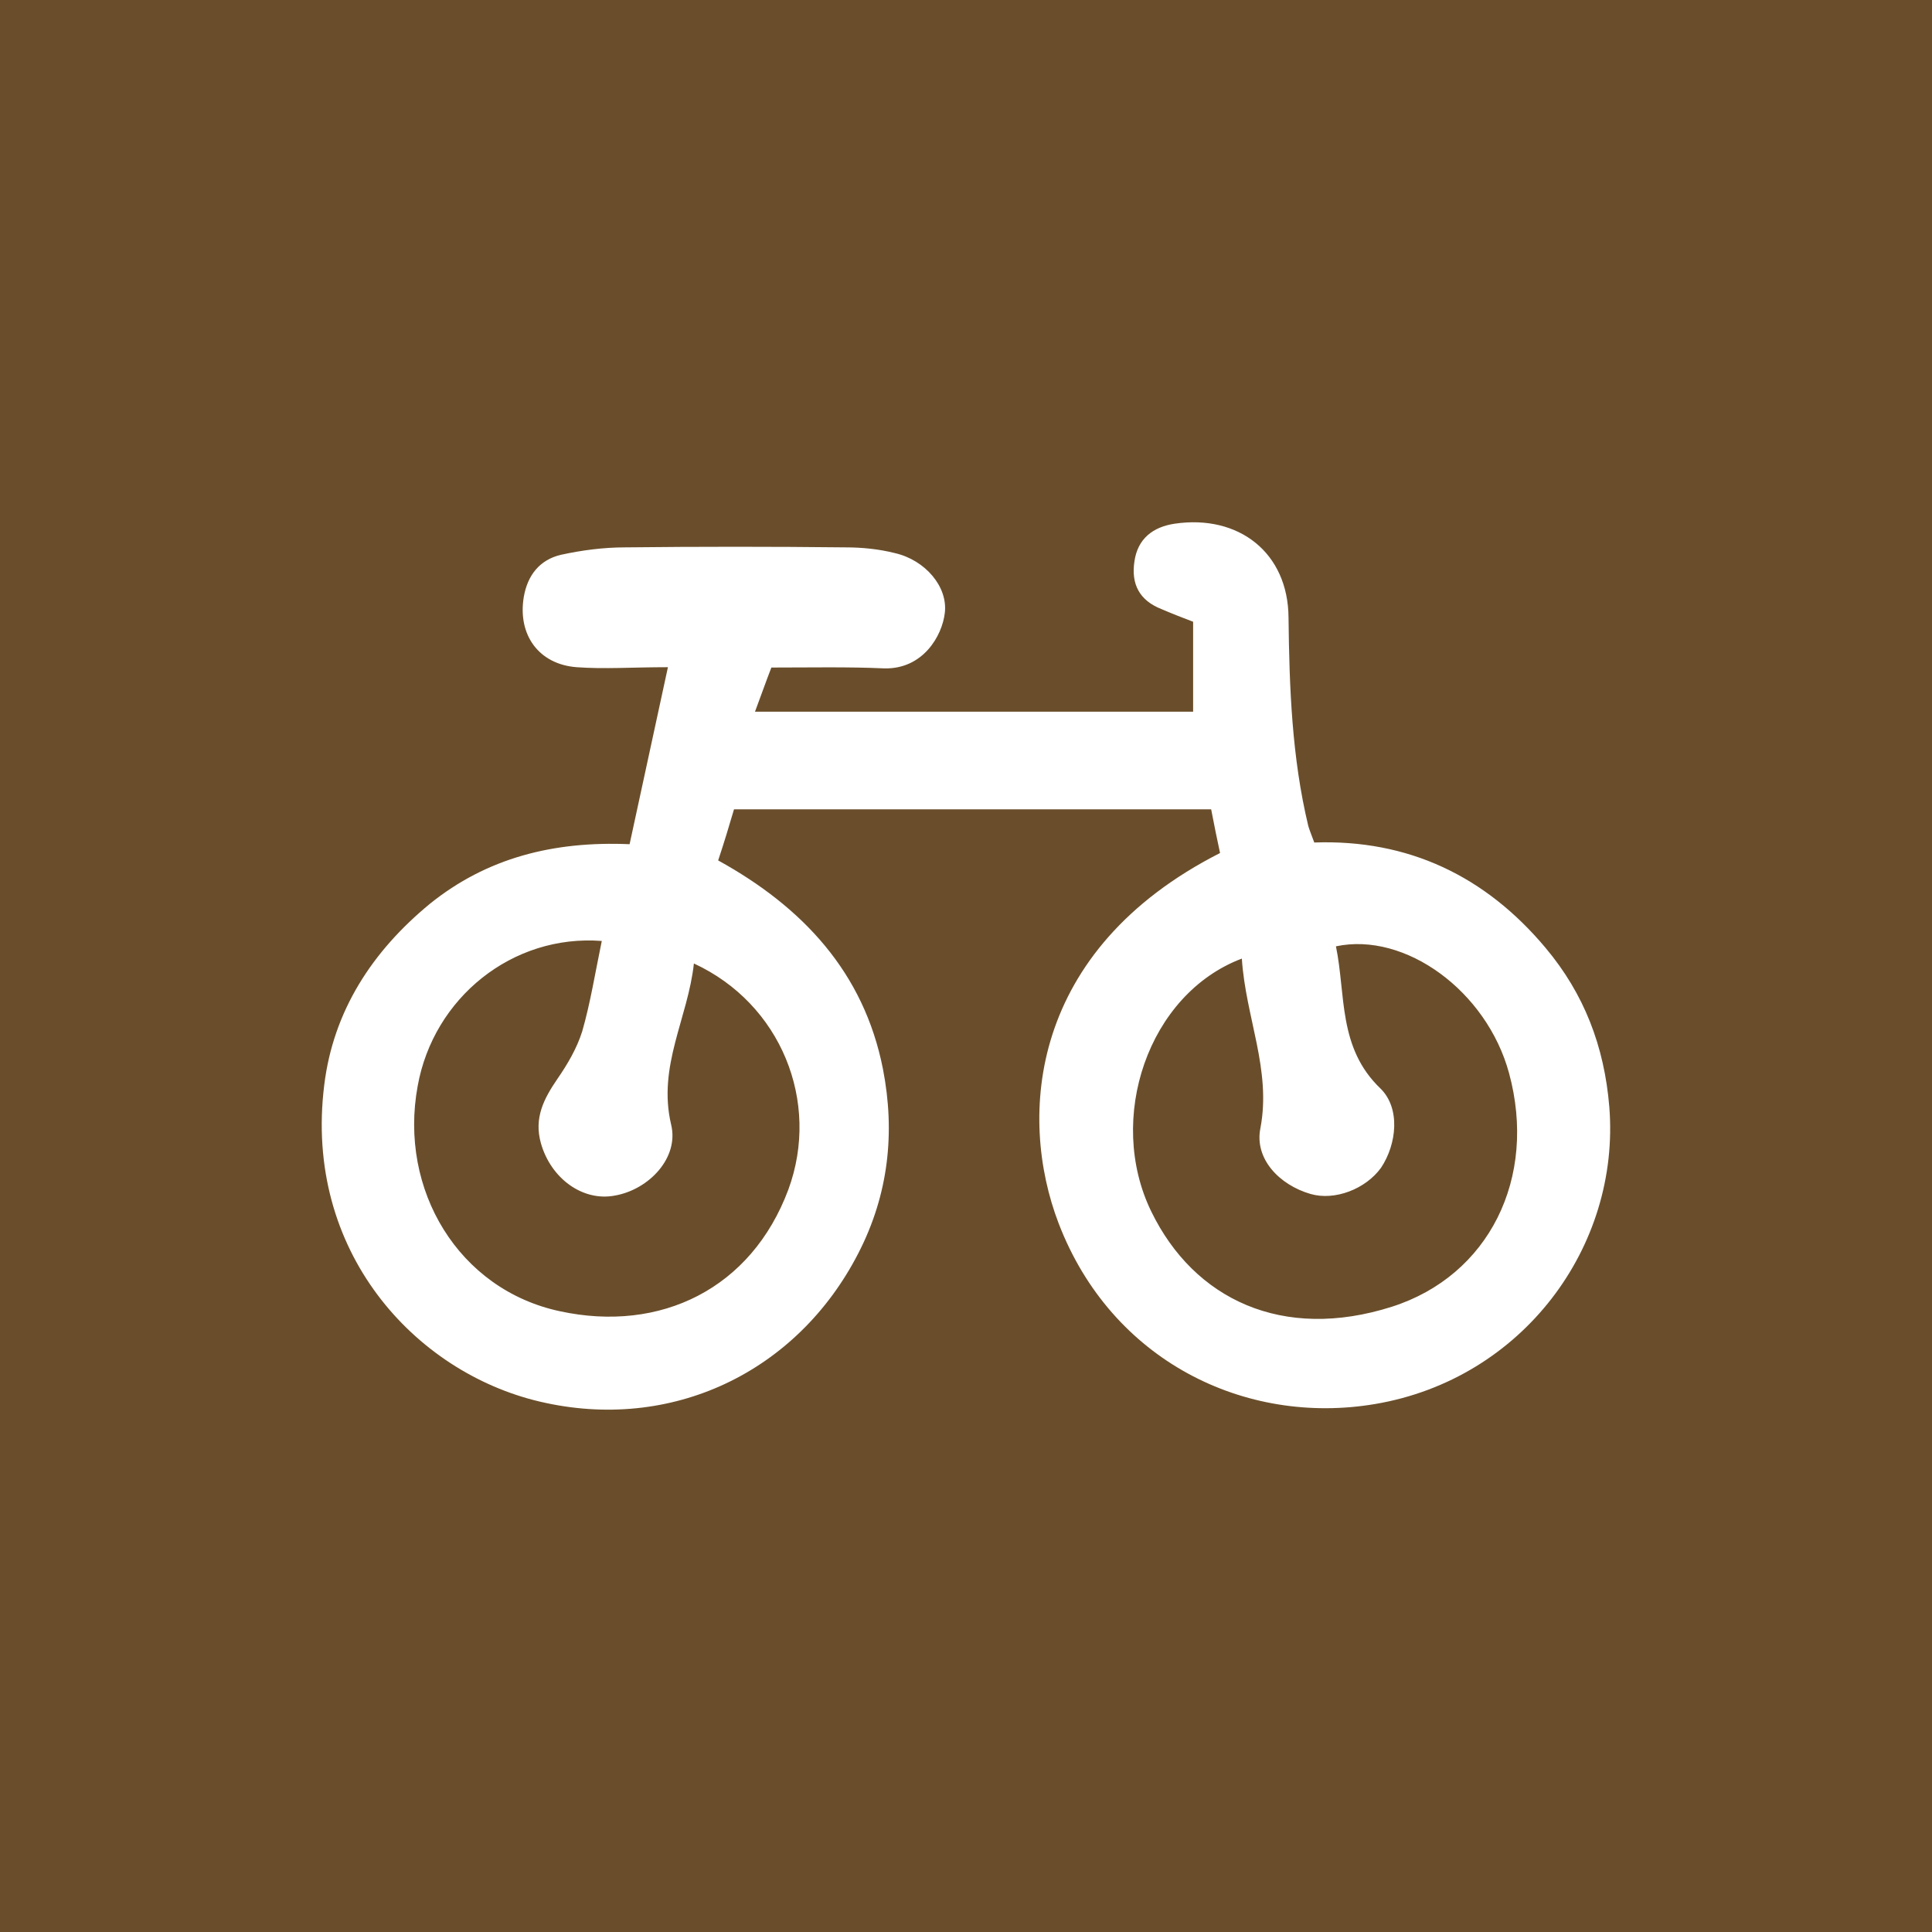 <?xml version="1.0" encoding="utf-8"?>
<!-- Generator: Adobe Illustrator 16.0.0, SVG Export Plug-In . SVG Version: 6.00 Build 0)  -->
<!DOCTYPE svg PUBLIC "-//W3C//DTD SVG 1.1//EN" "http://www.w3.org/Graphics/SVG/1.1/DTD/svg11.dtd">
<svg version="1.1" id="Layer_1" xmlns="http://www.w3.org/2000/svg" xmlns:xlink="http://www.w3.org/1999/xlink" x="0px" y="0px"
	 width="50px" height="50px" viewBox="0 0 50 50" enable-background="new 0 0 50 50" xml:space="preserve">
<g>
	<rect fill="#6A4E2B" width="50" height="50"/>
	<path fill-rule="evenodd" clip-rule="evenodd" fill="#FFFFFF" d="M16.294,21.848c0.338-1.566,0.645-2.983,0.992-4.581
		c-0.915,0-1.65,0.053-2.364,0c-0.979-0.075-1.526-0.836-1.368-1.809c0.096-0.573,0.415-0.972,0.964-1.1
		c0.537-0.118,1.103-0.192,1.659-0.192c1.904-0.021,3.8-0.021,5.703,0c0.426,0,0.865,0.043,1.283,0.149
		c0.783,0.181,1.369,0.869,1.289,1.544c-0.068,0.603-0.57,1.46-1.561,1.439c-0.949-0.043-1.896-0.022-2.928-0.022
		c-0.139,0.36-0.258,0.698-0.424,1.143c3.852,0,7.552,0,11.339,0c0-0.783,0-1.534,0-2.328c-0.273-0.104-0.547-0.21-0.82-0.328
		c-0.568-0.223-0.789-0.645-0.699-1.235c0.084-0.583,0.473-0.89,1.043-0.975c1.656-0.243,2.936,0.75,2.945,2.434
		c0.021,1.806,0.086,3.618,0.512,5.392c0.031,0.105,0.08,0.224,0.154,0.425c2.43-0.085,4.428,0.866,5.988,2.729
		c0.992,1.183,1.518,2.538,1.648,4.114c0.289,3.617-2.246,7.043-6.061,7.689c-3.369,0.57-6.828-1.121-8.191-4.677
		c-1.061-2.771-0.758-7.074,4.178-9.583c-0.074-0.336-0.15-0.719-0.23-1.13c-4.137,0-8.22,0-12.349,0
		c-0.133,0.454-0.256,0.858-0.41,1.322c2.189,1.207,3.771,2.898,4.264,5.394c0.322,1.651,0.146,3.258-0.641,4.781
		c-1.58,3.068-4.832,4.634-8.241,3.83c-3.239-0.762-6.11-3.895-5.577-8.188c0.234-1.922,1.243-3.467,2.734-4.694
		C12.597,22.204,14.32,21.763,16.294,21.848z M32.139,24.808c-2.43,0.918-3.514,4.146-2.344,6.546
		c1.107,2.275,3.398,3.364,6.227,2.464c2.51-0.802,3.771-3.33,3.031-6.049c-0.58-2.125-2.689-3.659-4.479-3.278
		c0.26,1.257,0.047,2.624,1.154,3.681c0.518,0.509,0.422,1.438,0.012,2.051c-0.4,0.552-1.199,0.857-1.822,0.677
		c-0.805-0.232-1.459-0.908-1.299-1.702C32.908,27.684,32.236,26.331,32.139,24.808z M15.574,24.352
		c-2.312-0.178-4.356,1.471-4.765,3.756c-0.495,2.688,1.063,5.269,3.682,5.827c2.6,0.562,4.953-0.58,5.912-3.15
		c0.836-2.275-0.197-4.813-2.445-5.85c-0.154,1.417-0.945,2.655-0.59,4.166c0.212,0.857-0.569,1.684-1.454,1.84
		c-0.832,0.16-1.656-0.441-1.915-1.353c-0.185-0.655,0.075-1.153,0.429-1.67c0.256-0.371,0.5-0.783,0.64-1.228
		C15.278,25.961,15.401,25.188,15.574,24.352z"/>
</g>
</svg>
